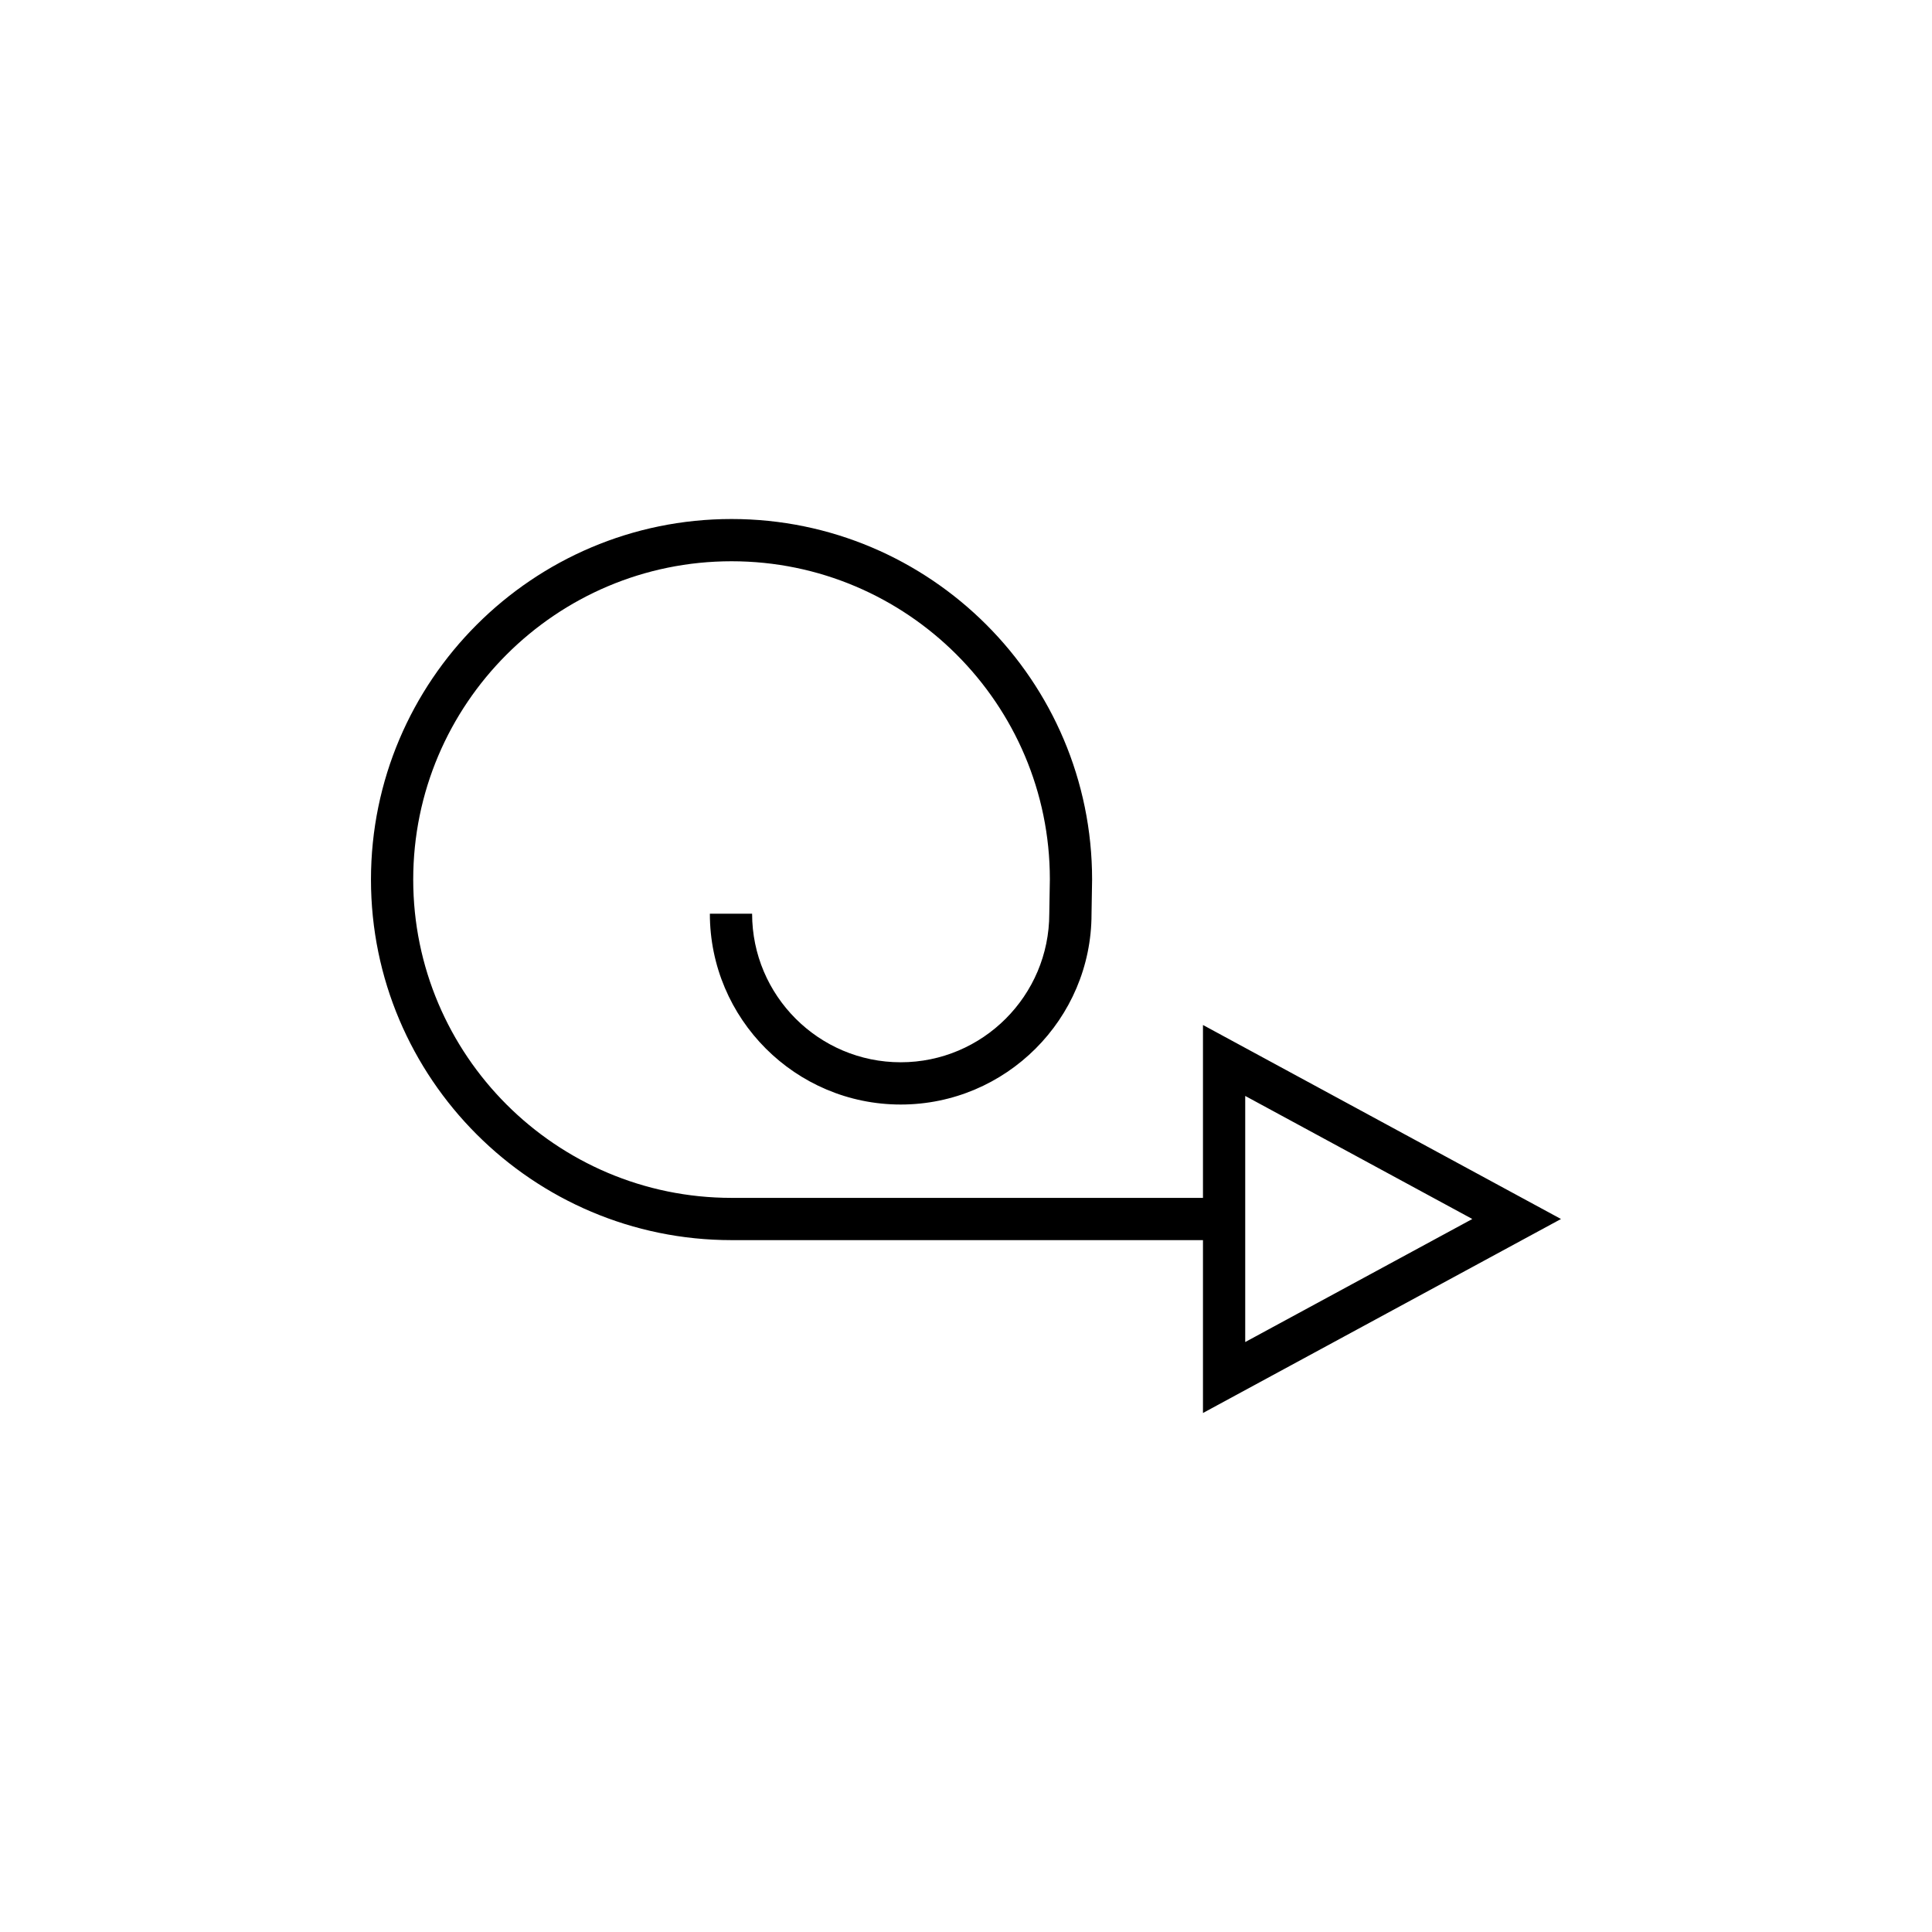 <?xml version="1.0" encoding="UTF-8"?>
<!-- Uploaded to: ICON Repo, www.iconrepo.com, Generator: ICON Repo Mixer Tools -->
<svg fill="#000000" width="800px" height="800px" version="1.1" viewBox="144 144 512 512" xmlns="http://www.w3.org/2000/svg">
 <path d="m462.8 461.45h-124.93c-46.516 0-84.363-37.848-84.363-84.355 0-46.516 37.848-84.355 84.363-84.355 46.512 0 84.352 37.84 84.352 84.258l-0.152 9.141c0 21.707-17.664 39.375-39.371 39.375-21.715 0-39.383-17.668-39.383-39.375h-11.195c0 27.887 22.691 50.574 50.578 50.574s50.566-22.688 50.566-50.48l0.152-9.137c0-52.688-42.859-95.551-95.547-95.551-52.688-0.004-95.559 42.863-95.559 95.551s42.871 95.551 95.559 95.551h124.93v45.812l94.879-51.41-94.879-51.414zm11.195-27.016 60.184 32.613-60.184 32.609z"/>
</svg>